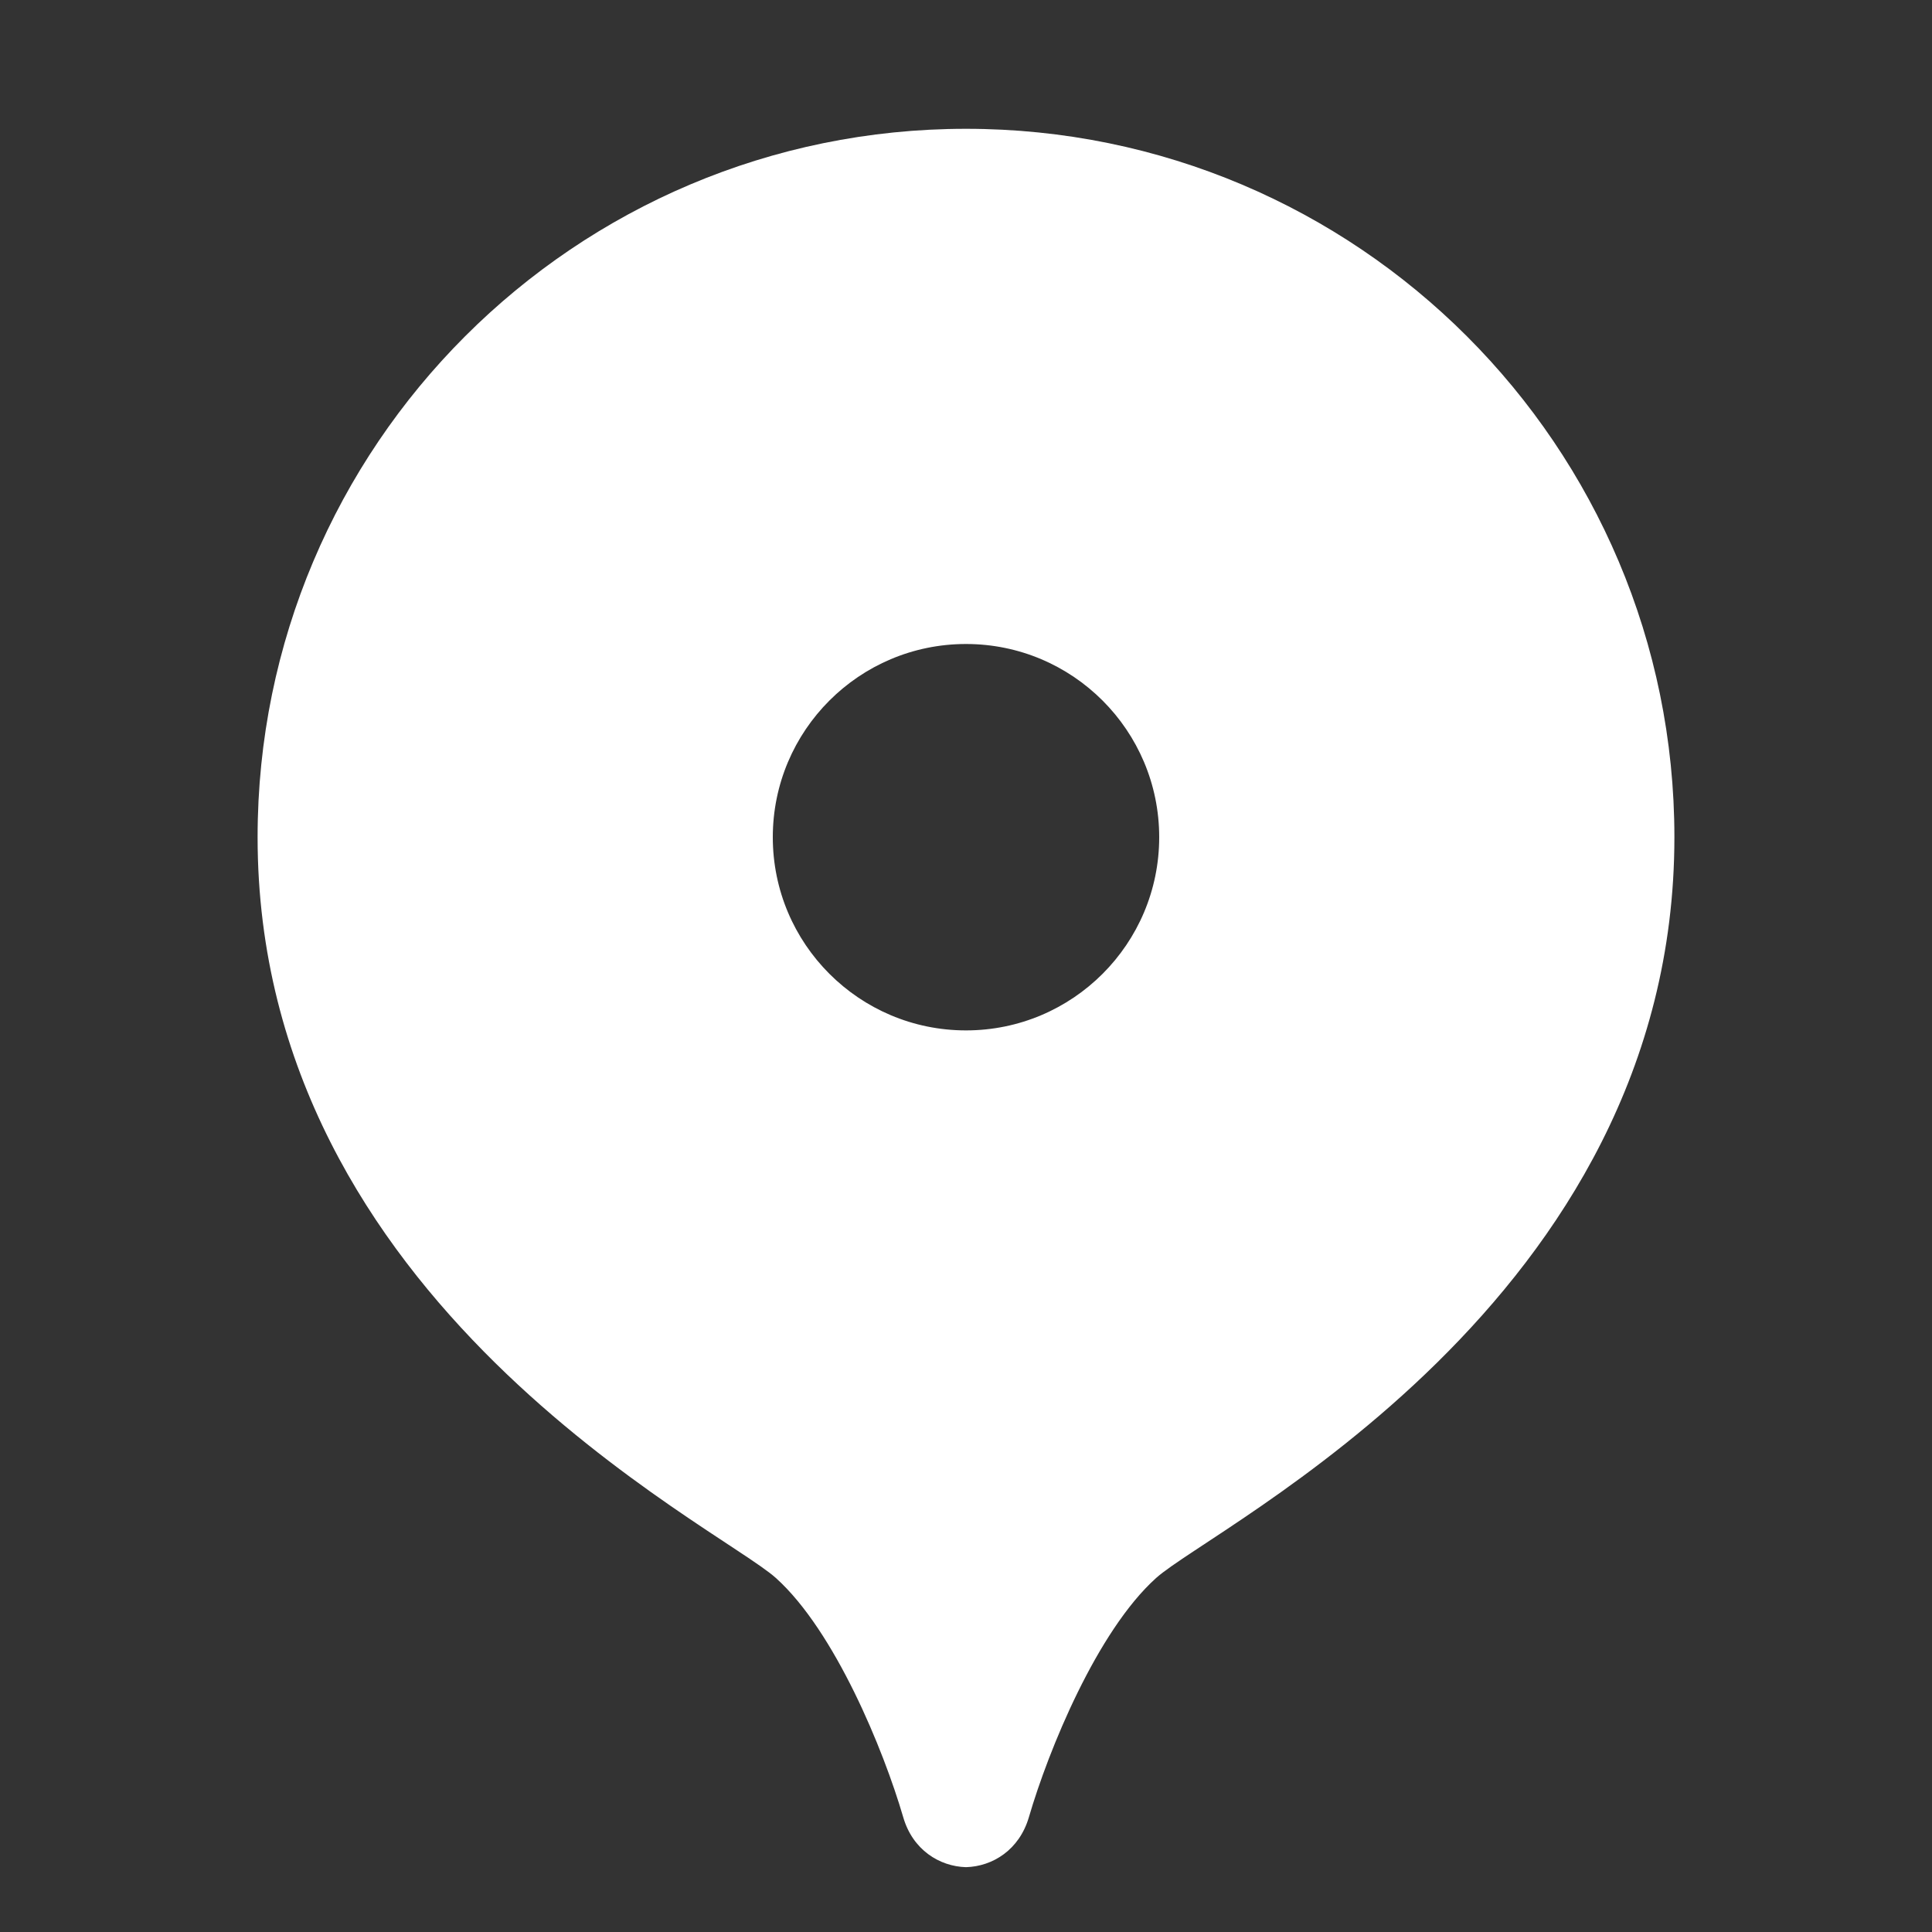 <?xml version="1.0" encoding="UTF-8"?> <svg xmlns="http://www.w3.org/2000/svg" width="18" height="18" viewBox="0 0 18 18" fill="none"><rect x="0" y="0" width="18" height="18" fill="#333333" stroke="none"/> <path d="M9 1.2C5.355 1.2 2.4 4.155 2.4 7.8C2.4 12.14 6.691 14.218 7.229 14.702C7.778 15.196 8.232 16.303 8.415 16.93C8.503 17.235 8.753 17.389 9 17.396C9.248 17.389 9.497 17.235 9.586 16.93C9.769 16.303 10.222 15.196 10.771 14.702C11.309 14.218 15.6 12.14 15.6 7.8C15.6 4.155 12.645 1.2 9 1.2ZM9 9.6C8.006 9.6 7.2 8.794 7.2 7.8C7.2 6.806 8.006 6 9 6C9.994 6 10.8 6.806 10.8 7.8C10.8 8.794 9.994 9.6 9 9.6Z" fill="white"></path> </svg> 